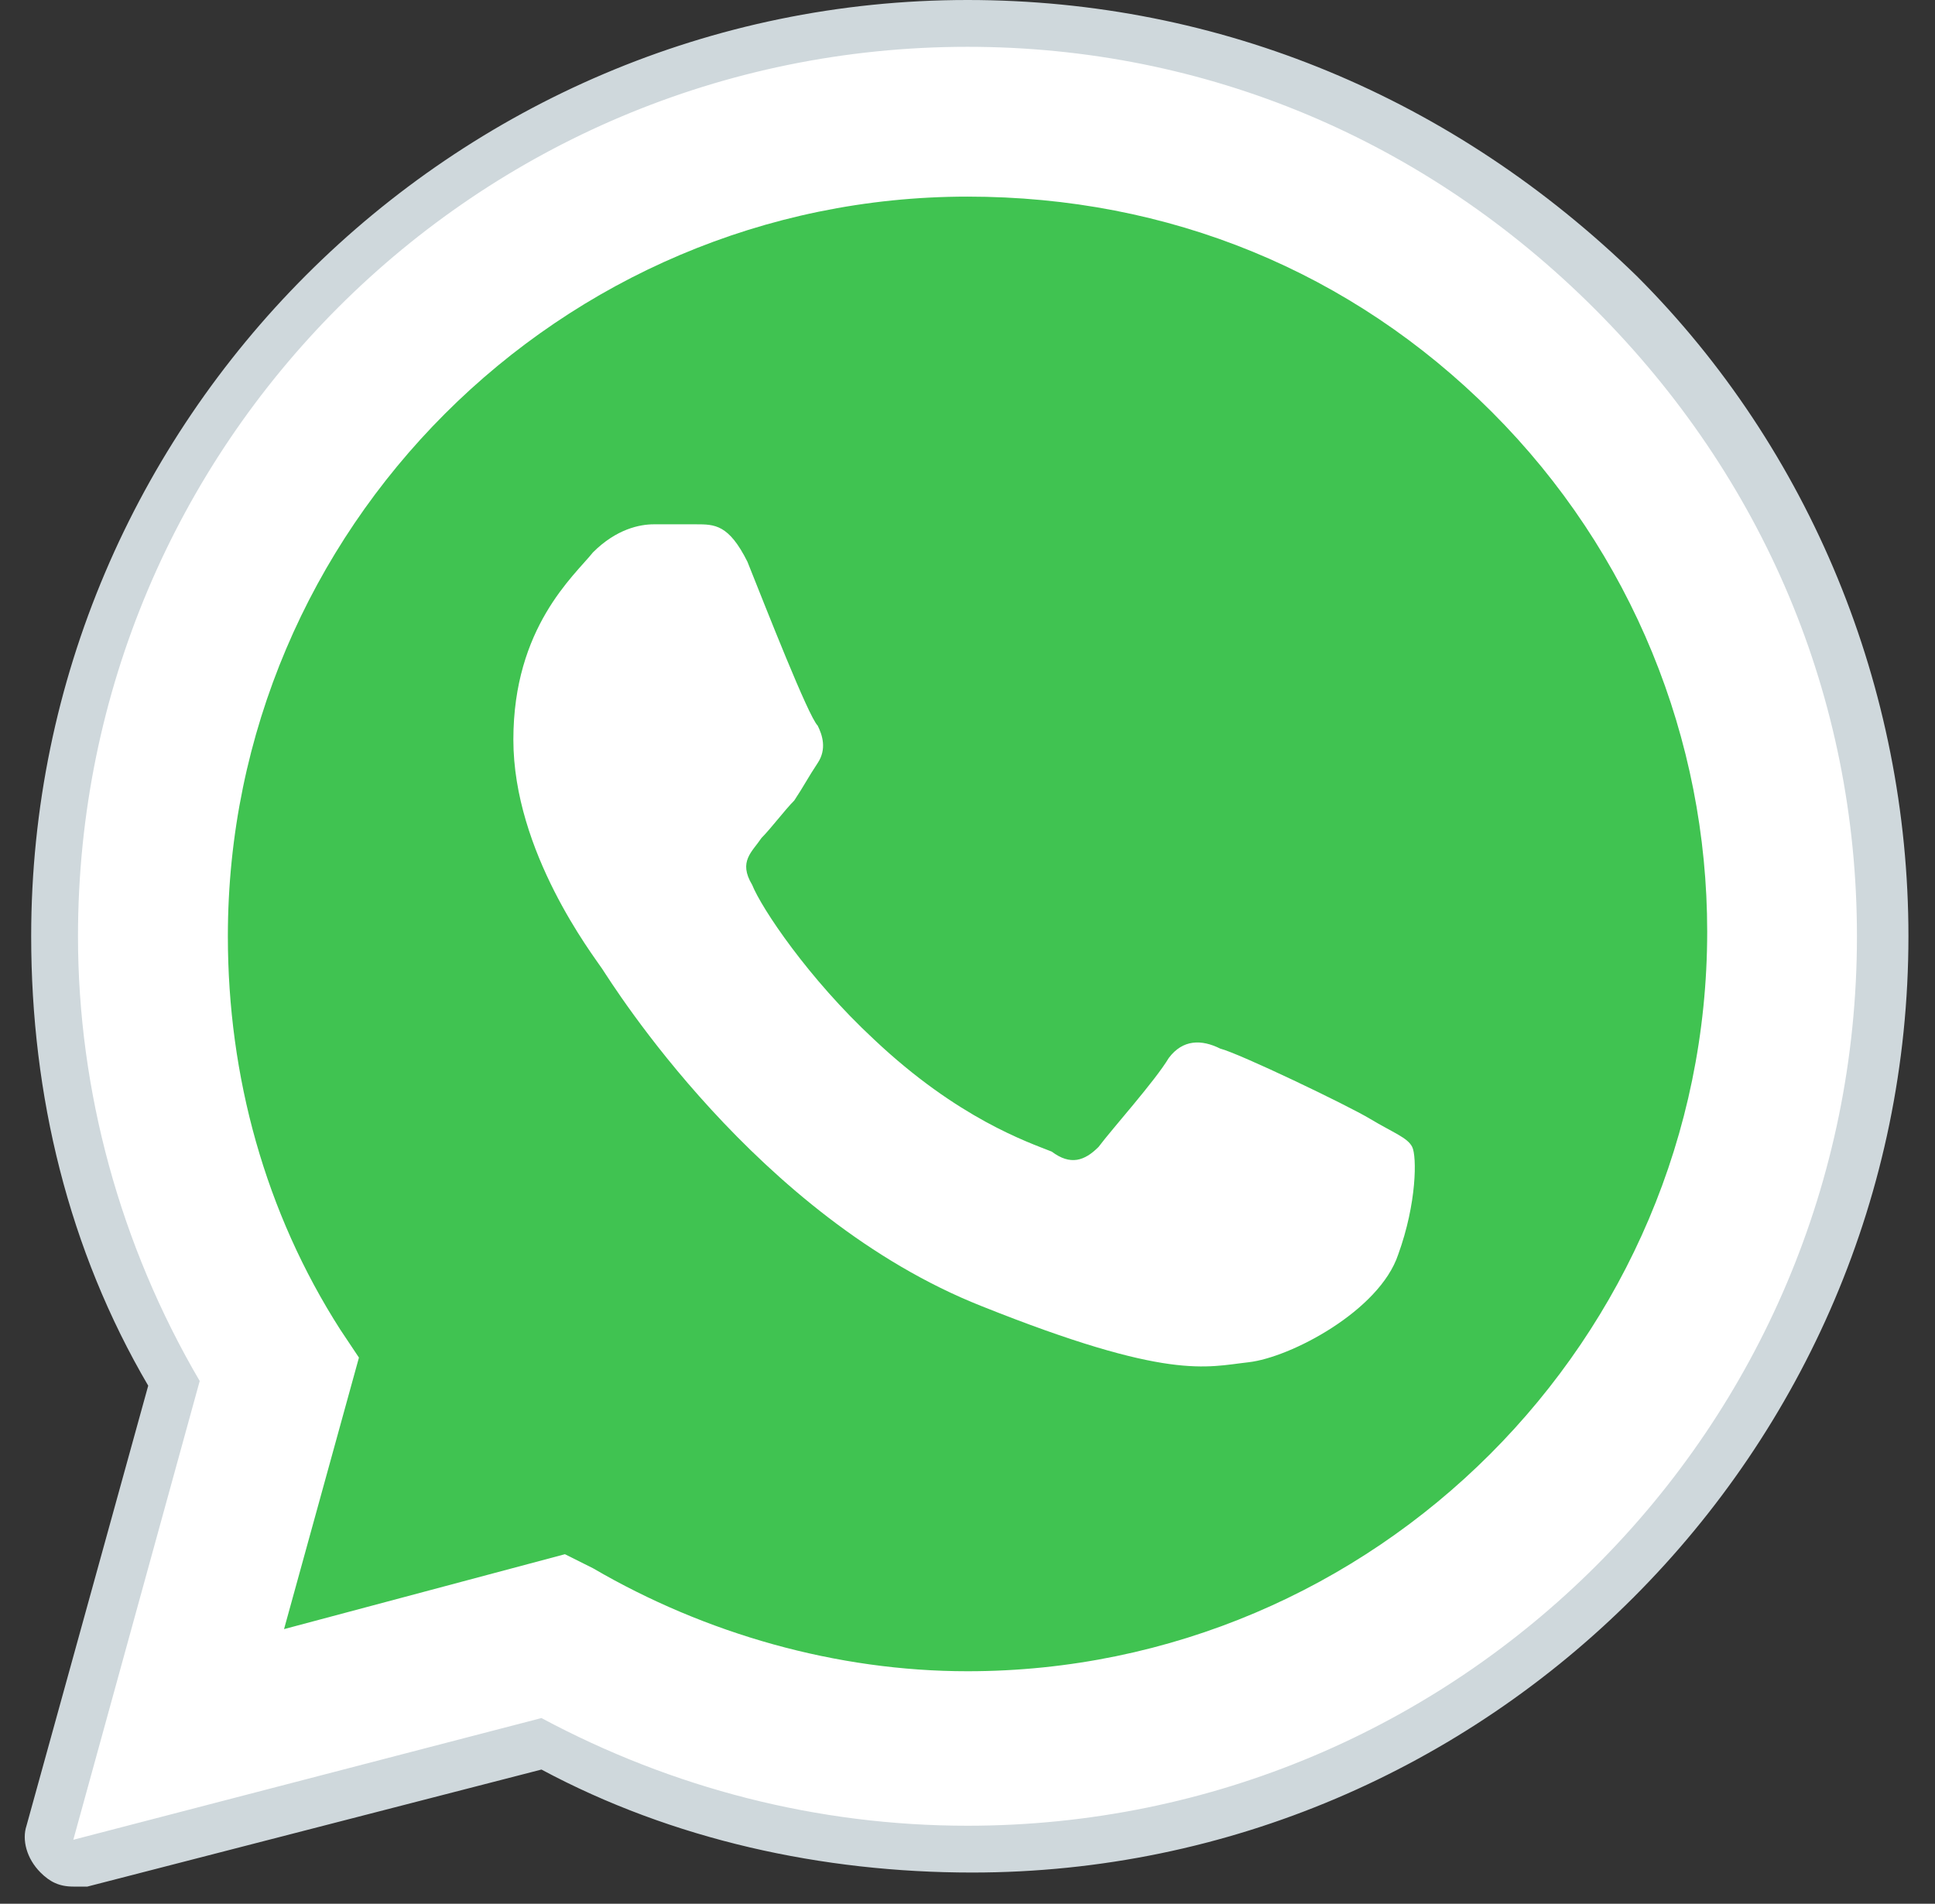 <svg width="62" height="61" viewBox="0 0 62 61" fill="none" xmlns="http://www.w3.org/2000/svg">
<rect x="0" y="0" width="62" height="61" fill="#333333" stroke="none"/>
<path d="M2.35 58.95L6.4 44.25C3.85 39.9 2.5 34.95 2.5 30C2.5 14.25 15.25 1.5 31 1.5C38.65 1.5 45.7 4.5 51.1 9.9C56.5 15.3 59.5 22.35 59.5 30C59.5 45.75 46.75 58.5 31 58.5C26.2 58.5 21.55 57.3 17.35 55.05L2.35 58.95Z" fill="white"/>
<path d="M2.349 59.7C2.199 59.7 1.899 59.55 1.749 59.55C1.599 59.4 1.449 59.1 1.599 58.8L5.499 44.25C3.099 39.9 1.749 34.95 1.749 29.85C1.749 13.8 14.949 0.75 30.999 0.75C38.799 0.75 46.149 3.75 51.699 9.3C57.249 14.85 60.249 22.2 60.249 30C60.249 46.05 47.199 59.25 30.999 59.25C26.199 59.25 21.549 58.05 17.349 55.8L2.499 59.7H2.349Z" fill="white"/>
<path d="M30.999 1.5C38.649 1.5 45.699 4.5 51.099 9.9C56.499 15.3 59.499 22.35 59.499 30C59.499 45.75 46.749 58.5 30.999 58.5C26.199 58.5 21.549 57.3 17.349 55.05L2.349 58.95L6.399 44.25C3.849 39.9 2.499 34.95 2.499 30C2.499 14.25 15.249 1.5 30.999 1.5ZM30.999 0C14.499 0 0.999 13.5 0.999 30C0.999 35.1 2.199 40.05 4.749 44.4L0.849 58.5C0.699 58.95 0.849 59.55 1.299 60C1.599 60.3 1.899 60.45 2.349 60.45C2.499 60.45 2.649 60.45 2.799 60.45L17.349 56.7C21.549 58.95 26.349 60 31.149 60C47.649 60 61.149 46.5 61.149 30C61.149 22.05 57.999 14.4 52.449 8.85C46.599 3.15 39.099 0 30.999 0Z" fill="#CFD8DC"/>
<path d="M47.801 13.2C43.301 8.7 37.451 6.3 31.001 6.3C17.951 6.3 7.301 16.95 7.301 30C7.301 34.5 8.501 38.85 10.901 42.6L11.501 43.5L9.101 52.2L18.101 49.8L19.001 50.25C22.601 52.35 26.801 53.55 31.001 53.55C44.051 53.55 54.701 42.9 54.701 29.85C54.701 23.7 52.301 17.7 47.801 13.2Z" fill="#40C351"/>
<path fill-rule="evenodd" clip-rule="evenodd" d="M23.949 18C23.349 16.8 22.899 16.8 22.299 16.8C21.849 16.8 21.399 16.8 20.949 16.8C20.499 16.8 19.749 16.95 18.999 17.7C18.399 18.45 16.449 20.1 16.449 23.7C16.449 27.3 18.999 30.6 19.299 31.05C19.599 31.5 24.249 39 31.449 41.85C37.449 44.25 38.649 43.8 39.999 43.65C41.349 43.5 44.199 42 44.799 40.2C45.399 38.55 45.399 37.05 45.249 36.75C45.099 36.45 44.649 36.3 43.899 35.85C43.149 35.4 39.699 33.75 39.099 33.6C38.499 33.3 37.899 33.3 37.449 33.9C36.999 34.65 35.649 36.15 35.199 36.75C34.749 37.2 34.299 37.35 33.699 36.9C32.949 36.6 30.699 35.85 27.999 33.3C25.899 31.35 24.399 29.1 24.099 28.35C23.649 27.6 24.099 27.3 24.399 26.85C24.699 26.55 25.149 25.95 25.449 25.65C25.749 25.2 25.899 24.9 26.199 24.45C26.499 24 26.349 23.55 26.199 23.25C25.899 22.95 24.549 19.5 23.949 18Z" fill="white"/>
</svg>
